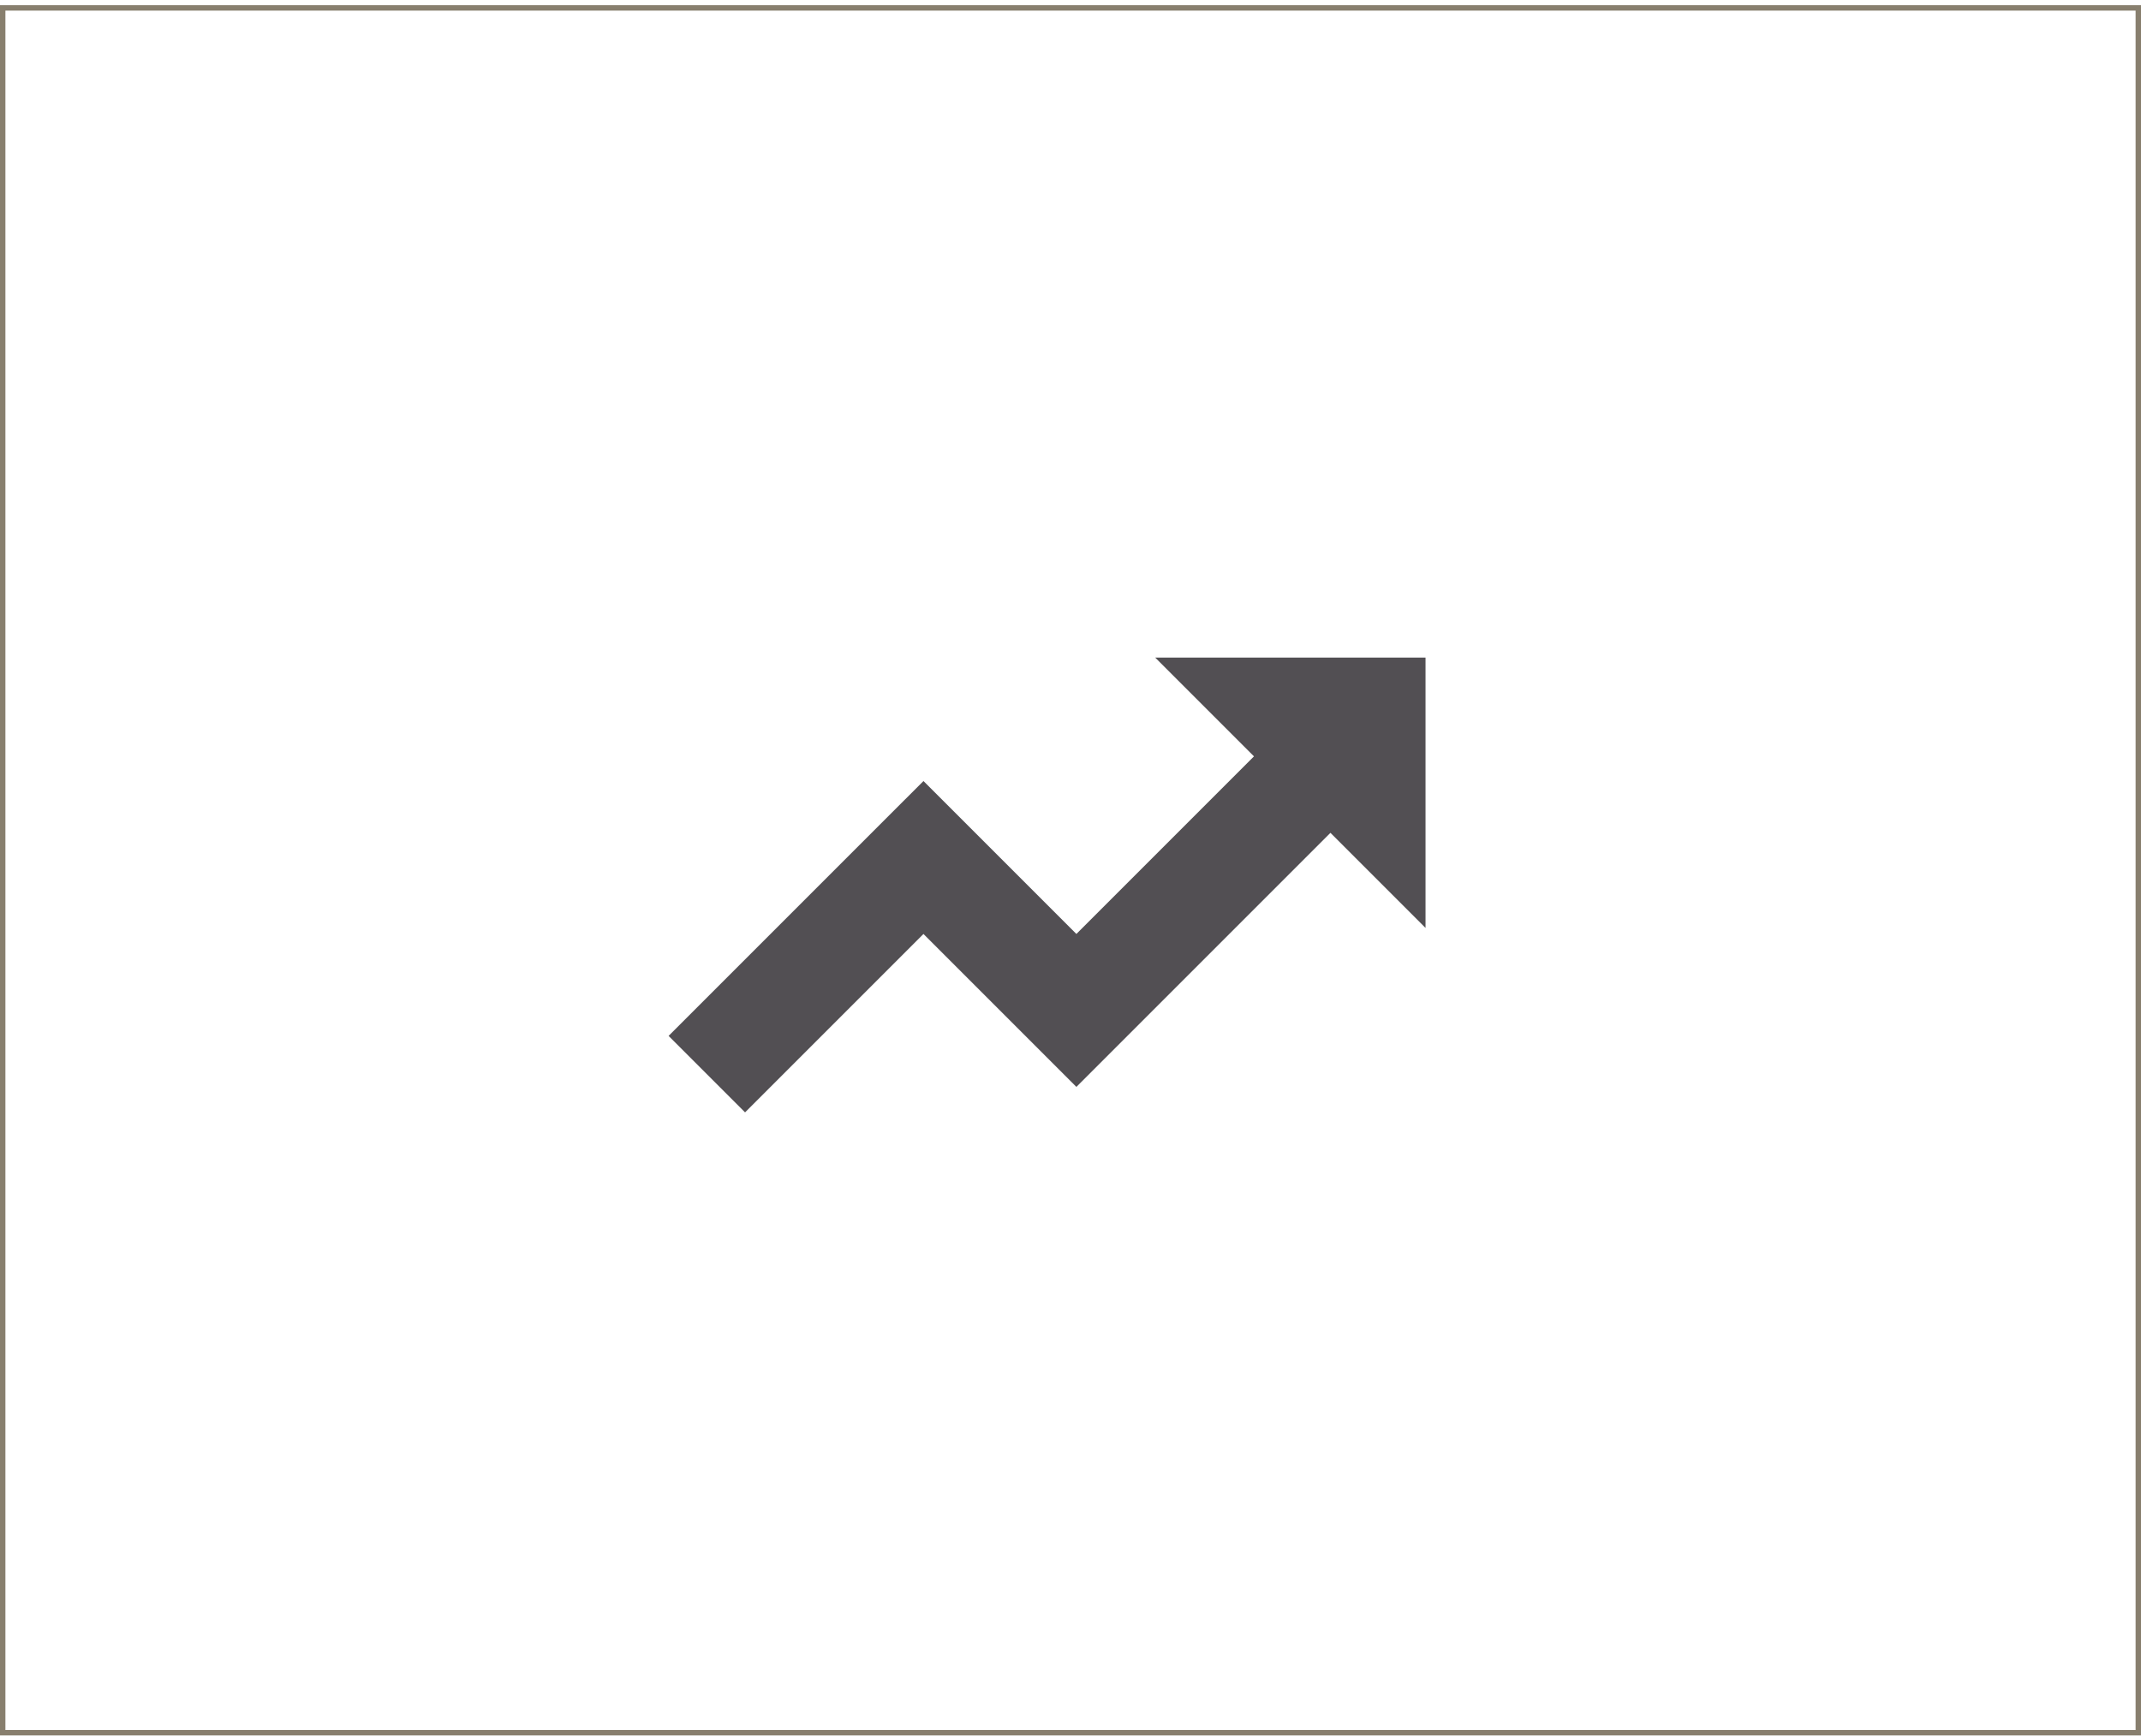 <?xml version="1.0" encoding="UTF-8"?>
<svg xmlns="http://www.w3.org/2000/svg" width="396" height="321" viewBox="0 0 396 321" fill="none">
  <path fill-rule="evenodd" clip-rule="evenodd" d="M170.805 172.738L137.806 205.736L123.664 191.594L156.662 158.596L170.805 144.454L199.089 172.738L231.934 139.893L213.664 121.623H263.664V171.623L246.076 154.035L199.089 201.022L184.947 186.88L170.805 172.738Z" fill="#524F53"></path>
  <path d="M0.5 1.466H395.5V320.466H0.5V1.466Z" stroke="#887F6E"></path>
</svg>
